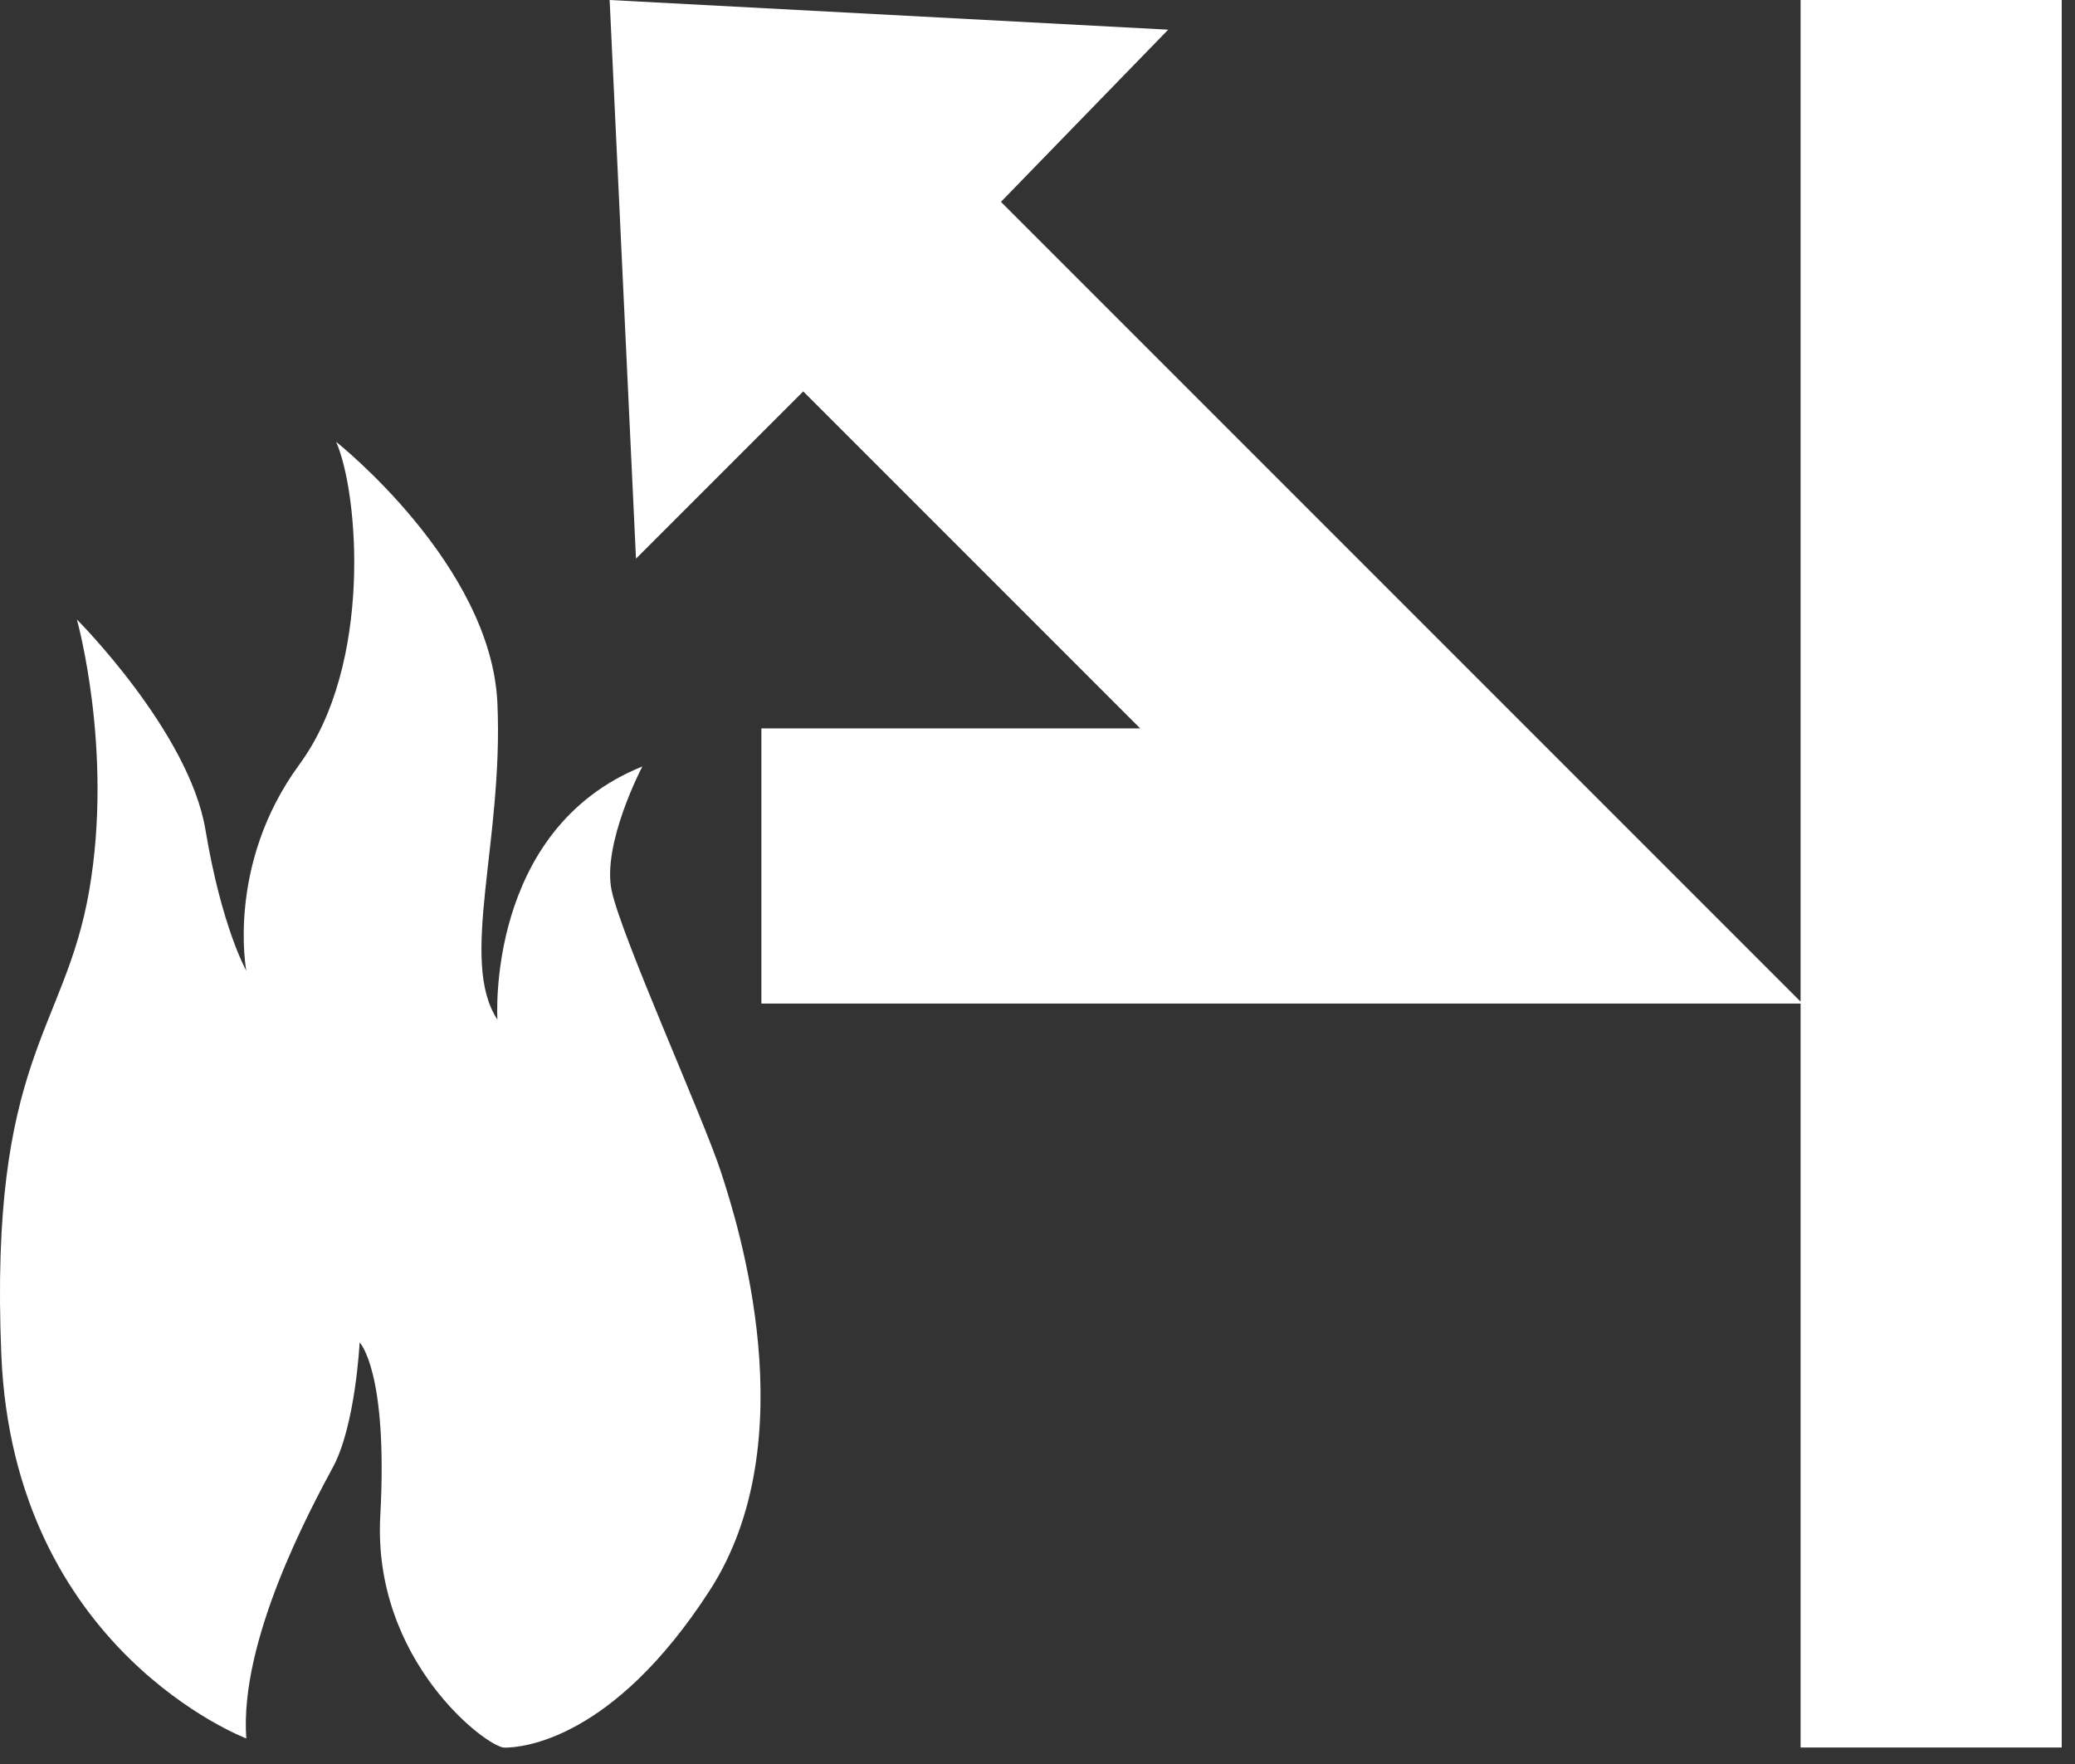 <?xml version="1.0" encoding="utf-8"?>
<!-- Generator: Adobe Illustrator 22.1.0, SVG Export Plug-In . SVG Version: 6.00 Build 0)  -->
<svg version="1.1" id="レイヤー_1" xmlns="http://www.w3.org/2000/svg" xmlns:xlink="http://www.w3.org/1999/xlink" x="0px"
	 y="0px" width="60px" height="51px" viewBox="0 0 60 51" style="enable-background:new 0 0 60 51;" xml:space="preserve">
<rect x="0" y="0" width="60" height="51" fill="#333333" stroke="none"/>
<style type="text/css">
	.st0{fill:#FFFFFF;}
</style>
<path class="st0" d="M52.065,0v28.958L28.943,5.836l4.836-4.978L17.628,0l0.762,16.151l4.836-4.835l9.743,9.743H22.016v7.955h30.049
	v21.51h7.551V0H52.065z M17.689,25.761c-0.295-1.357,0.885-3.601,0.885-3.601c-4.545,1.831-4.191,7.321-4.191,7.321
	c-1.122-1.712,0.177-5.135,0-9.15c-0.177-4.013-4.663-7.556-4.663-7.556c0.648,1.475,1.062,6.433-1.063,9.327
	c-2.124,2.894-1.535,5.963-1.535,5.963s-0.708-1.24-1.181-4.073c-0.472-2.834-3.718-6.082-3.718-6.082s1.062,3.779,0.354,7.853
	c-0.709,4.074-2.893,4.842-2.539,13.401c0.354,8.558,7.084,11.097,7.084,11.097c-0.207-2.832,1.86-6.64,2.509-7.85
	c0.65-1.211,0.768-3.6,0.768-3.6s0.826,0.826,0.597,5.017c-0.229,4.189,3.092,6.699,3.593,6.699c0.502,0,3.129-0.206,5.933-4.545
	c2.804-4.339,0.826-10.567,0.324-12.102C20.346,32.342,17.985,27.119,17.689,25.761z"/>
</svg>
